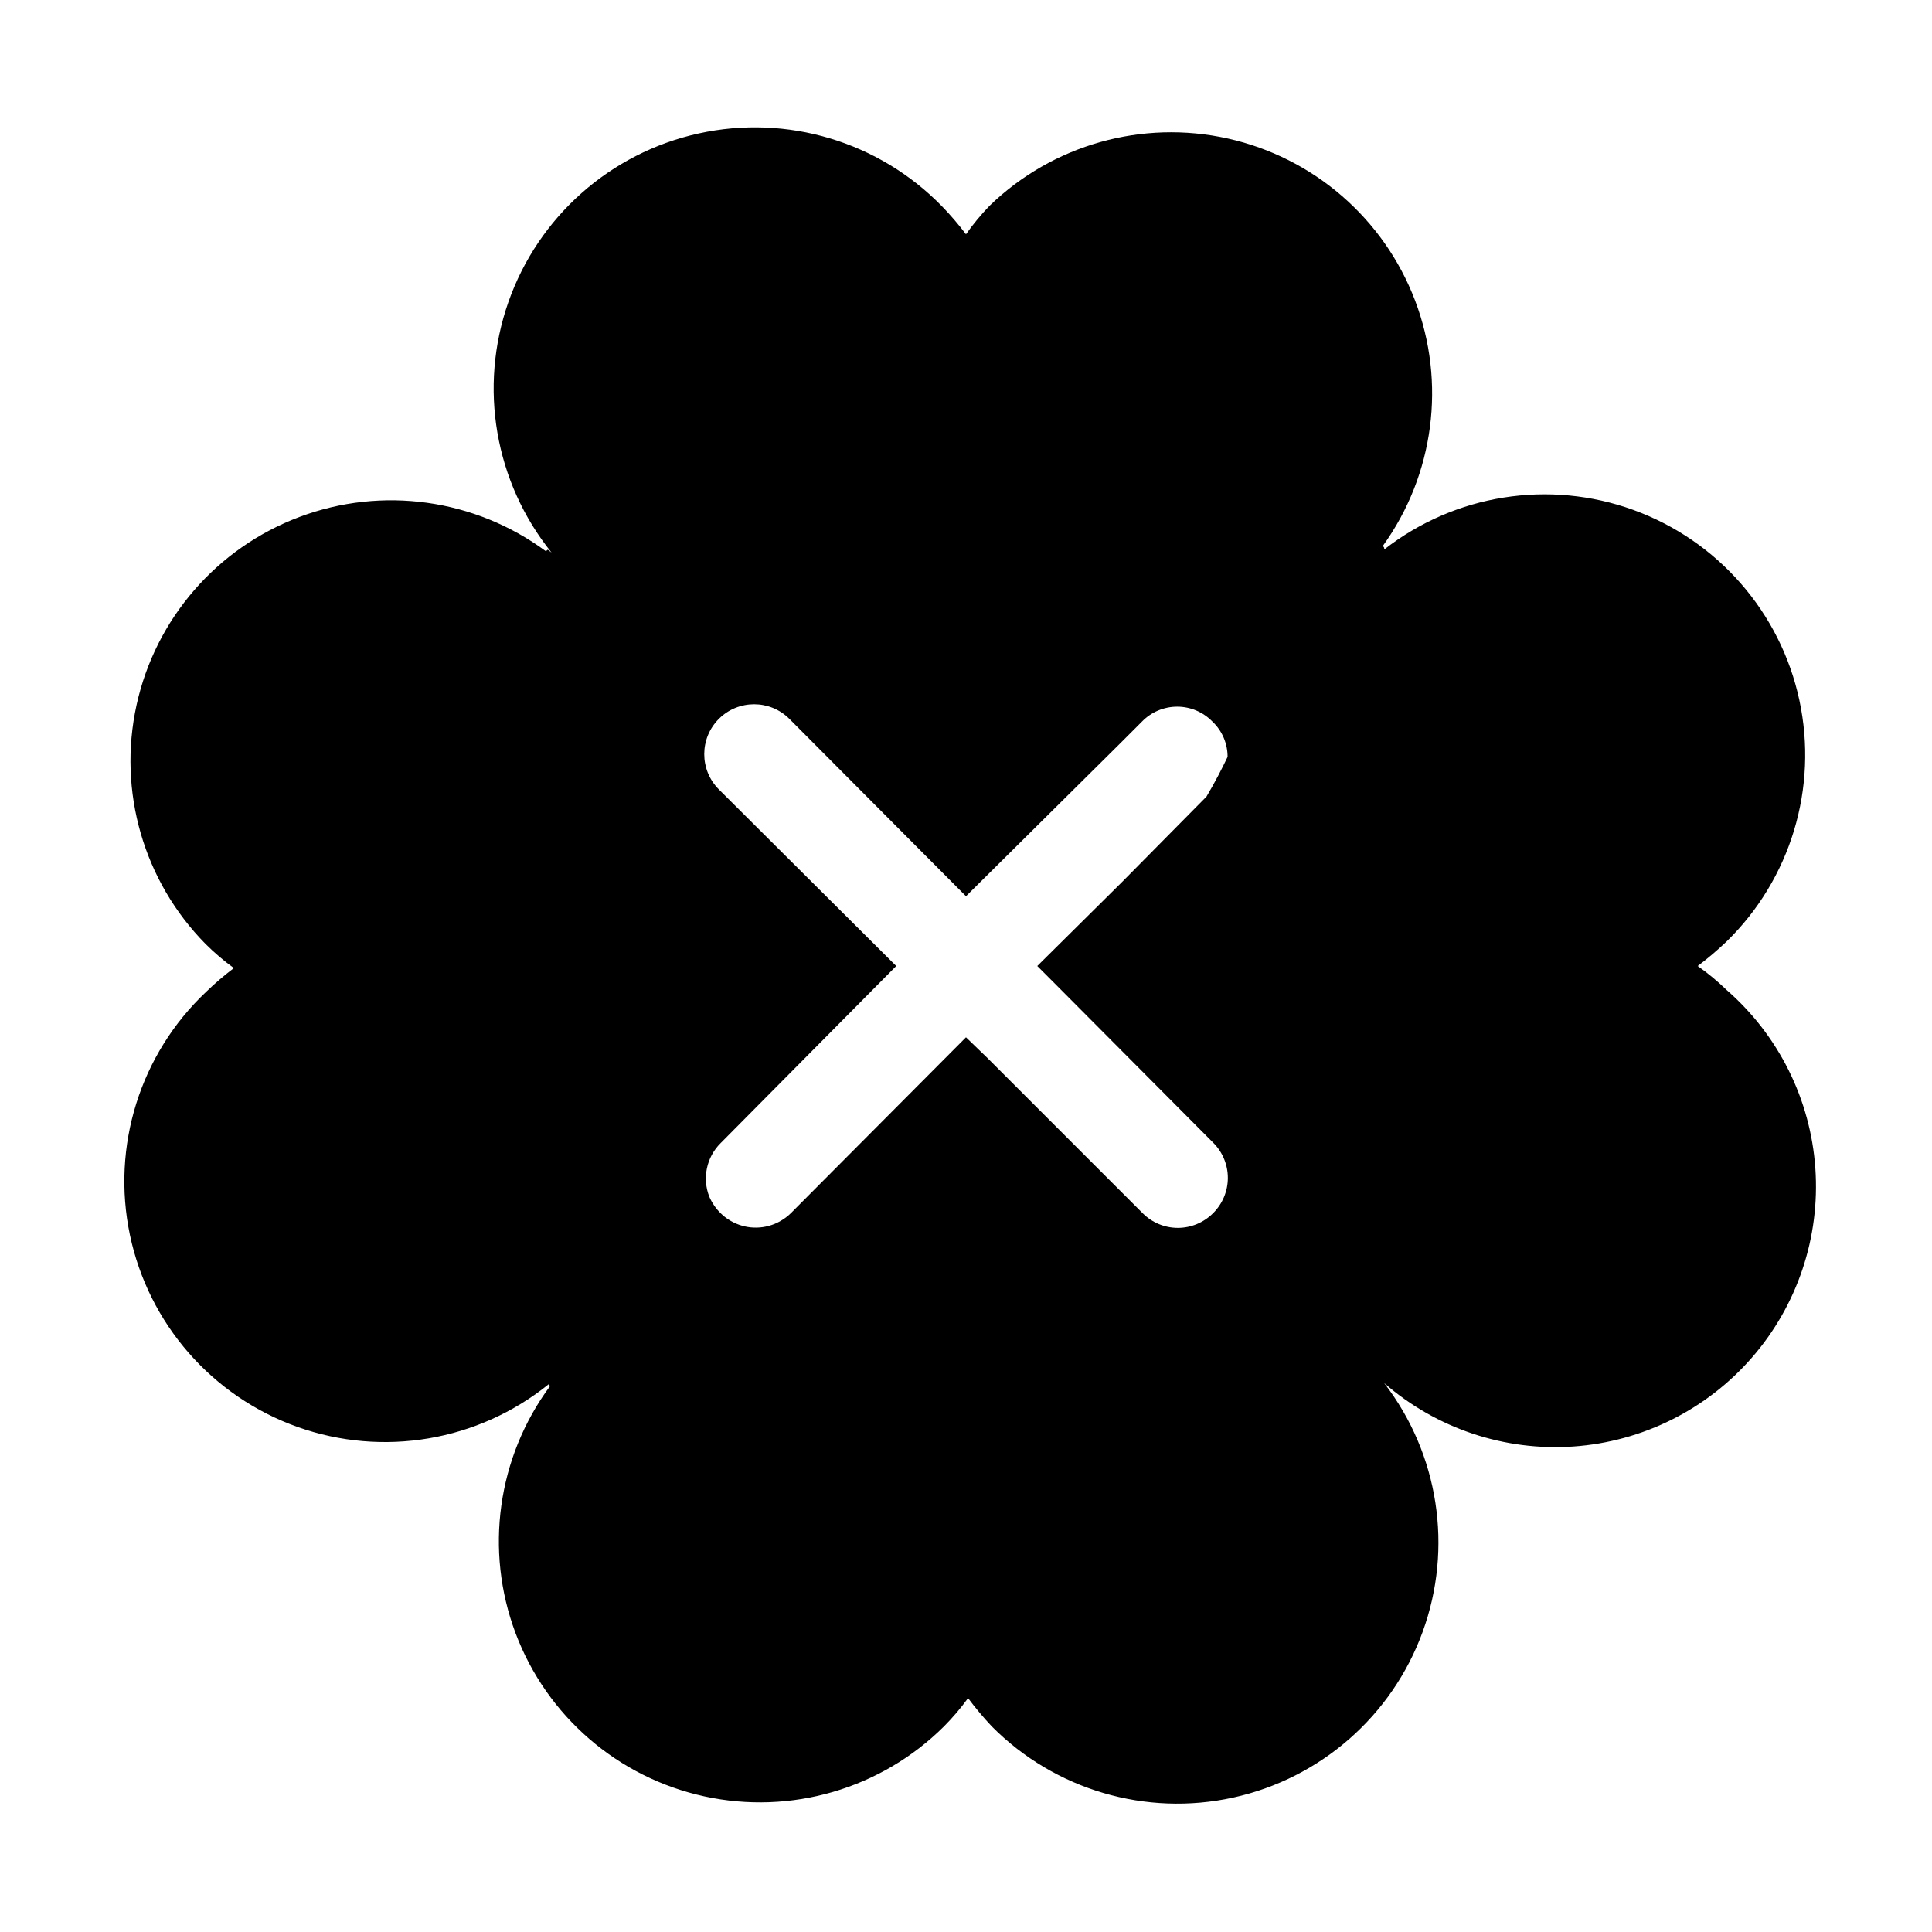 <?xml version="1.0" encoding="UTF-8"?>
<!-- Uploaded to: ICON Repo, www.iconrepo.com, Generator: ICON Repo Mixer Tools -->
<svg fill="#000000" width="800px" height="800px" version="1.1" viewBox="144 144 512 512" xmlns="http://www.w3.org/2000/svg">
 <path d="m601.52 406.3c-2.371-2.293-4.914-4.398-7.609-6.297 2.66-2 5.199-4.156 7.609-6.449 17.031-16.59 24.332-40.777 19.328-64.02-5.008-23.246-21.617-42.281-43.965-50.391-22.352-8.109-47.305-4.152-66.051 10.473v-0.453l-0.352-0.504c13.59-18.863 16.793-43.293 8.527-65.023-8.266-21.73-26.895-37.855-49.586-42.922-22.691-5.062-46.41 1.609-63.129 17.766-2.293 2.367-4.398 4.914-6.297 7.606-1.945-2.578-4.051-5.035-6.301-7.356-16.703-17.191-41.113-24.52-64.523-19.367-23.414 5.152-42.492 22.051-50.438 44.668-7.941 22.617-3.617 47.734 11.43 66.395l-1.008-0.758-0.504 0.402c-18.824-13.887-43.398-17.301-65.297-9.074-21.895 8.227-38.141 26.98-43.164 49.824-5.027 22.848 1.855 46.684 18.281 63.34 2.332 2.32 4.84 4.461 7.504 6.394-2.578 1.945-5.035 4.047-7.356 6.301-17.484 16.5-25.133 40.906-20.188 64.434 4.941 23.527 21.762 42.793 44.406 50.863 22.645 8.07 47.859 3.785 66.57-11.312l0.352 0.504c-13.953 18.871-17.387 43.527-9.121 65.492 8.266 21.965 27.105 38.242 50.039 43.227 22.93 4.988 46.828-1.988 63.473-18.535 2.32-2.336 4.461-4.844 6.394-7.508 1.957 2.621 4.059 5.125 6.301 7.508 16.691 16.82 40.832 23.93 63.977 18.848 23.148-5.086 42.086-21.656 50.195-43.922 8.113-22.266 4.269-47.137-10.188-65.914 13.824 12.023 31.855 18.066 50.137 16.797 18.277-1.273 35.301-9.75 47.324-23.574 12.027-13.824 18.07-31.855 16.797-50.133-1.27-18.277-9.75-35.305-23.57-47.328zm-136.03 59.195c-2.469 2.496-5.832 3.902-9.344 3.902-3.512 0-6.875-1.406-9.348-3.902l-41.109-41.109-5.691-5.492-46.402 46.602c-1.262 1.23-2.75 2.207-4.383 2.875-4.016 1.621-8.574 1.168-12.191-1.211-0.746-0.48-1.438-1.039-2.066-1.664-1.258-1.238-2.266-2.711-2.973-4.332-1.938-4.902-0.766-10.488 2.973-14.207l46.551-46.953-47.004-46.805c-5.16-5.164-5.16-13.531 0-18.691s13.527-5.16 18.691 0l46.805 47.004 40.656-40.305 5.996-5.996c2.445-2.516 5.809-3.938 9.32-3.938 3.512 0 6.871 1.422 9.32 3.938 2.582 2.43 4.043 5.824 4.031 9.371-1.512 3.176-3.324 6.699-5.594 10.531l-22.418 22.672-22.422 22.219 5.039 5.039 41.562 41.762c2.496 2.473 3.902 5.836 3.902 9.348 0 3.512-1.406 6.875-3.902 9.344z" fill-rule="evenodd"/>
</svg>